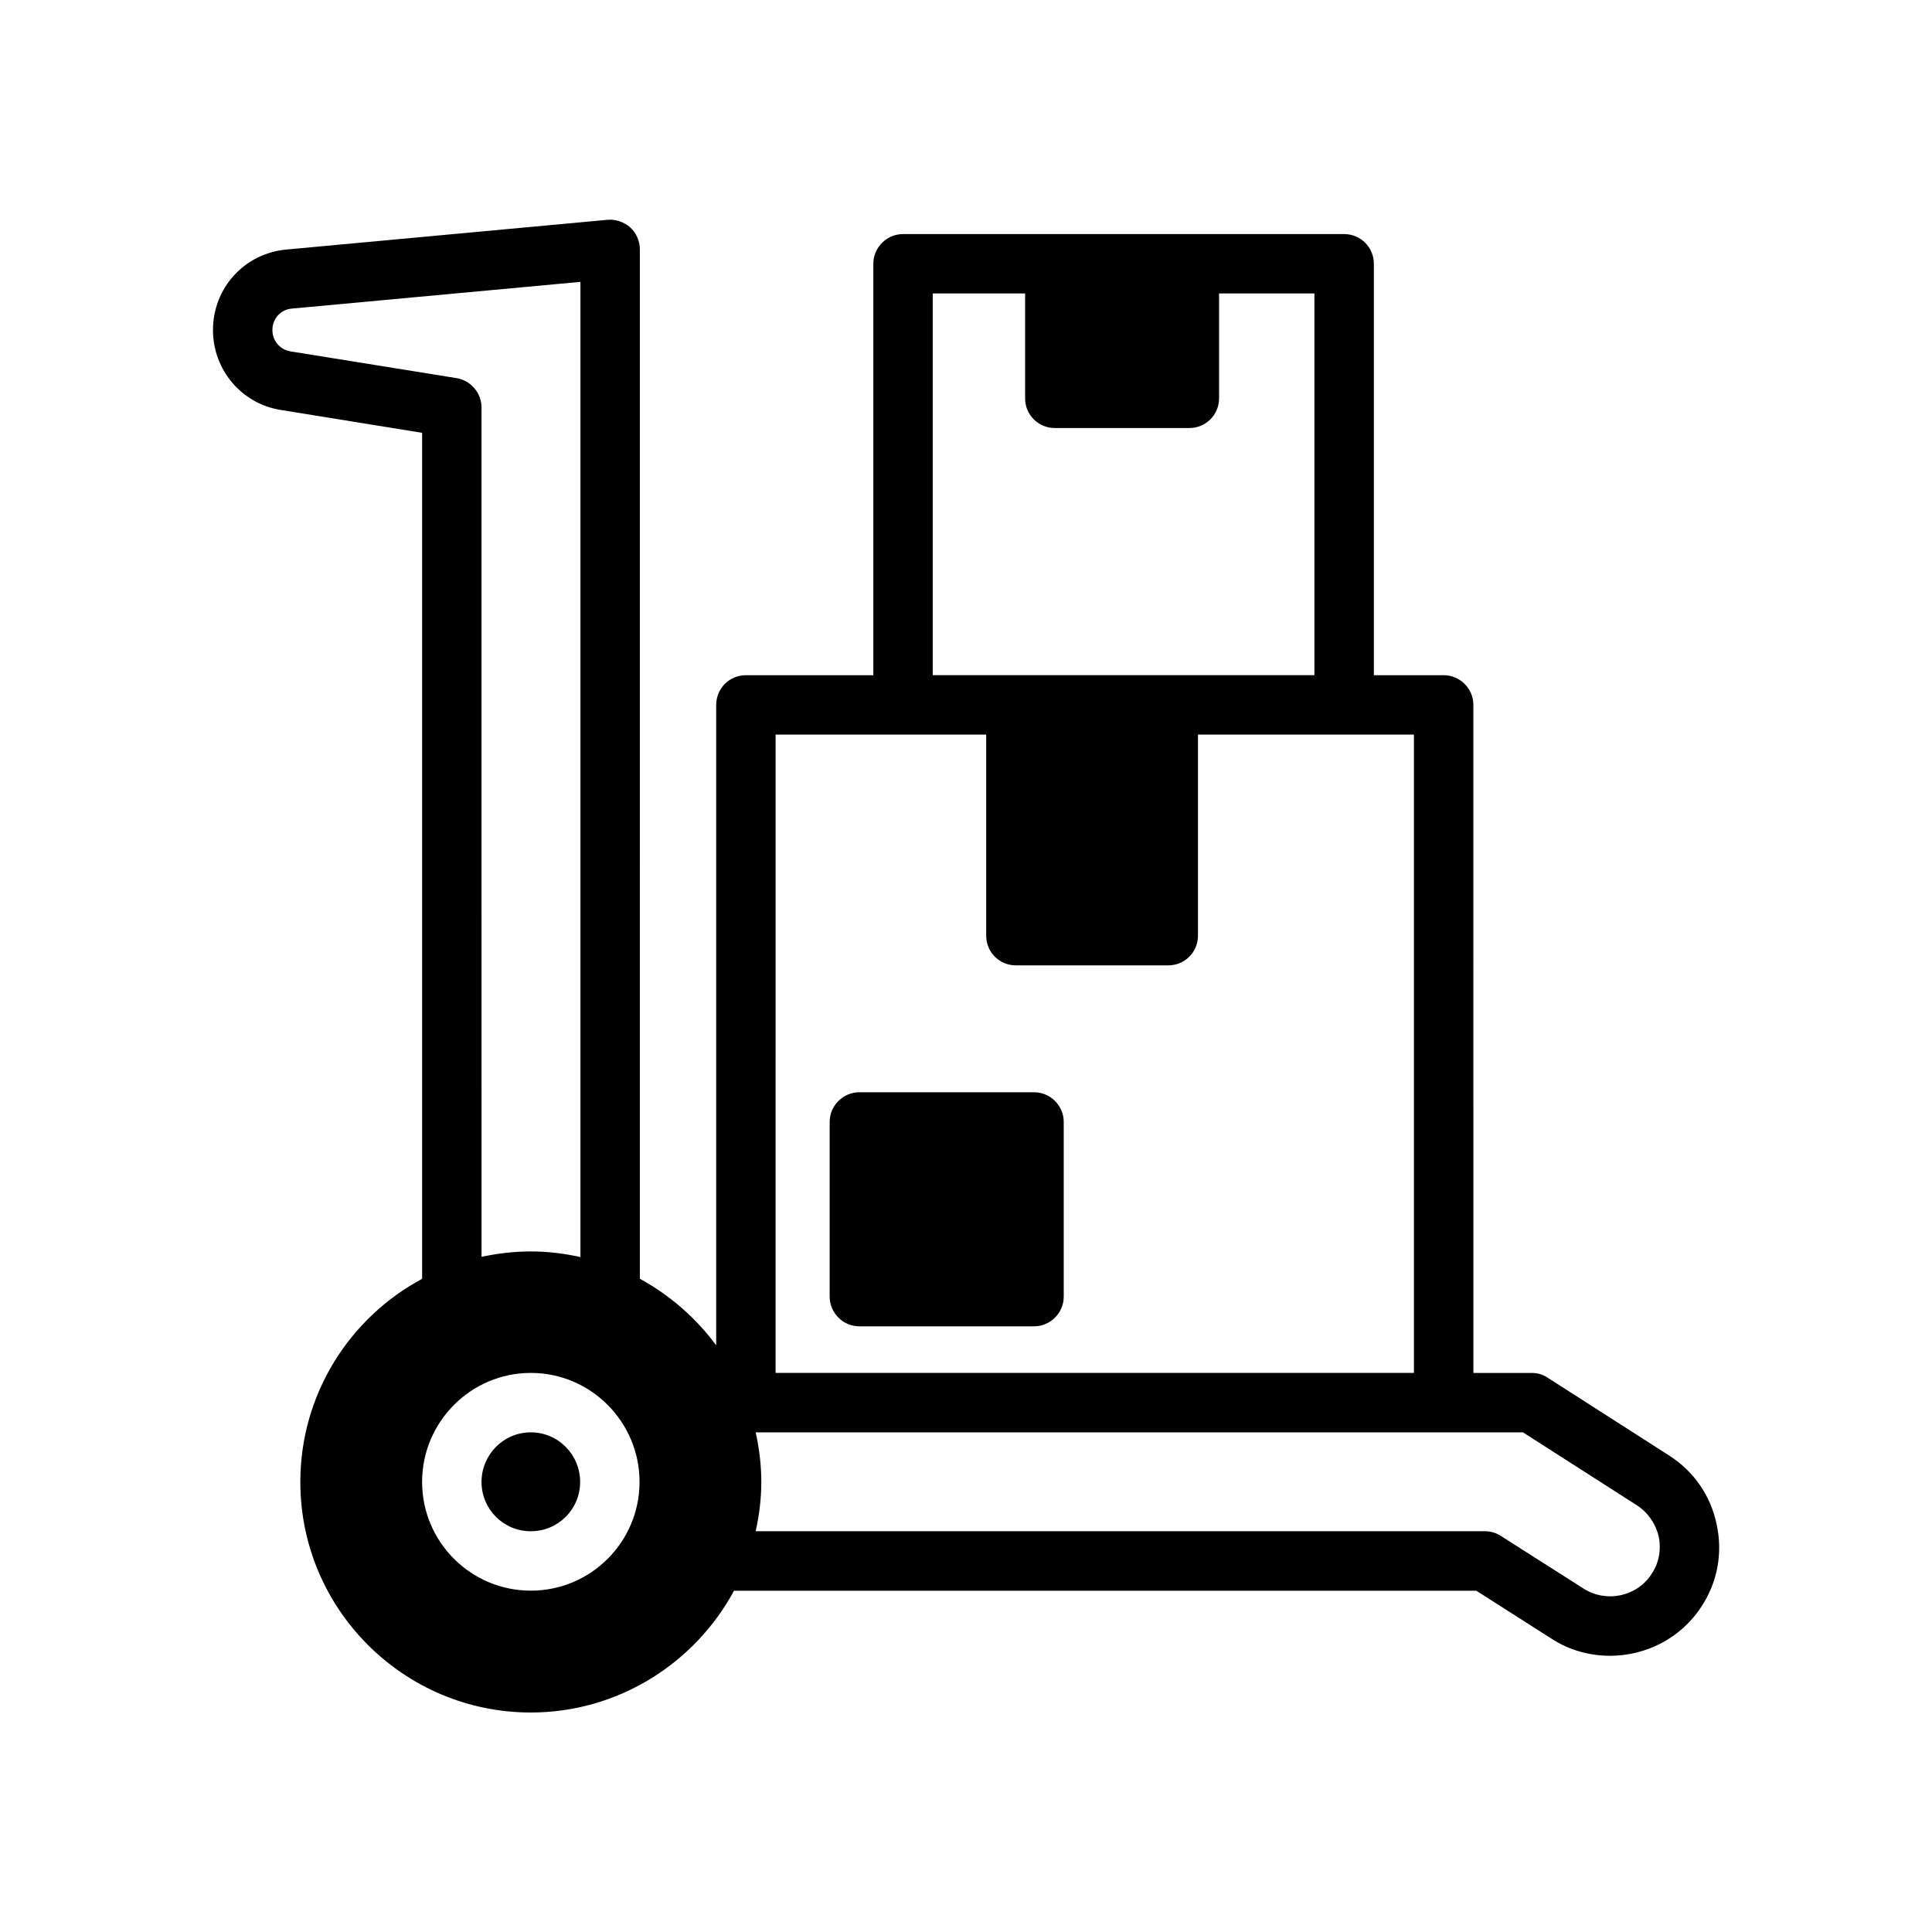 <?xml version="1.0" encoding="UTF-8"?>
<!-- Uploaded to: ICON Repo, www.iconrepo.com, Generator: ICON Repo Mixer Tools -->
<svg fill="#000000" width="800px" height="800px" version="1.1" viewBox="144 144 512 512" xmlns="http://www.w3.org/2000/svg">
 <g>
  <path d="m598.93 547.99c-1.574-7.637-6.062-14.09-12.594-18.262l-32.195-20.625c-1.258-0.867-2.676-1.258-4.25-1.258h-15.43l-0.004-177.04c0-4.328-3.543-7.871-7.871-7.871h-18.5v-109.03c0-4.328-3.465-7.871-7.871-7.871h-116.9c-4.328 0-7.871 3.543-7.871 7.871v109.03h-33.77c-4.41 0-7.871 3.543-7.871 7.871v169.72c-5.352-7.242-12.281-13.305-20.23-17.633l-0.004-272.84c0-2.203-0.945-4.328-2.598-5.824-1.652-1.418-3.856-2.203-6.062-1.969l-85.02 7.871c-11.098 1.023-19.445 10.156-19.445 21.332 0 10.547 7.559 19.523 17.949 21.176l37.473 6.062v224.2c-19.207 10.312-32.273 30.543-32.273 53.844 0 33.691 27.395 61.086 61.086 61.086 23.223 0 43.531-13.145 53.844-32.273h196.72l19.996 12.754c4.723 3.07 10.156 4.488 15.43 4.488 9.445 0 18.734-4.566 24.246-13.066 4.25-6.457 5.668-14.172 4.016-21.73zm-377.94-310.87c-2.832-0.473-4.801-2.832-4.801-5.668 0-2.992 2.203-5.434 5.117-5.668l76.516-7.086v258.44c-4.25-0.945-8.66-1.496-13.145-1.496-4.488 0-8.895 0.551-13.066 1.418l-0.004-225.06c0-3.856-2.832-7.164-6.613-7.793zm63.684 328.42c-15.902 0-28.812-12.91-28.812-28.812s12.91-28.891 28.812-28.891 28.812 12.988 28.812 28.891-12.91 28.812-28.812 28.812zm106.51-343.77h24.48v27.789c0 4.41 3.543 7.871 7.871 7.871h35.66c4.328 0 7.871-3.465 7.871-7.871v-27.789h25.27v101.16l-101.15-0.004zm-41.645 116.9h55.812v53.293c0 4.41 3.543 7.871 7.871 7.871h40.383c4.328 0 7.871-3.465 7.871-7.871v-53.293h57.23v169.17h-169.17zm232.14 222.46c-3.856 5.984-11.965 7.715-18.027 3.856l-21.883-13.934c-1.34-0.867-2.754-1.258-4.25-1.258h-193.26c0.945-4.25 1.496-8.582 1.496-13.066 0-4.488-0.551-8.895-1.496-13.145h203.34l30.23 19.363c2.914 1.891 4.961 4.879 5.746 8.266 0.703 3.461 0.074 7.004-1.895 9.918z"/>
  <path d="m297.74 536.73c0 7.242-5.824 13.066-13.066 13.066-7.242 0-13.066-5.824-13.066-13.066s5.824-13.145 13.066-13.145c7.238 0 13.066 5.902 13.066 13.145z"/>
  <path d="m425.9 441.33v46.289c0 4.328-3.543 7.871-7.871 7.871h-46.289c-4.328 0-7.871-3.543-7.871-7.871v-46.289c0-4.328 3.543-7.871 7.871-7.871h46.289c4.328-0.004 7.871 3.539 7.871 7.871z"/>
 </g>
</svg>